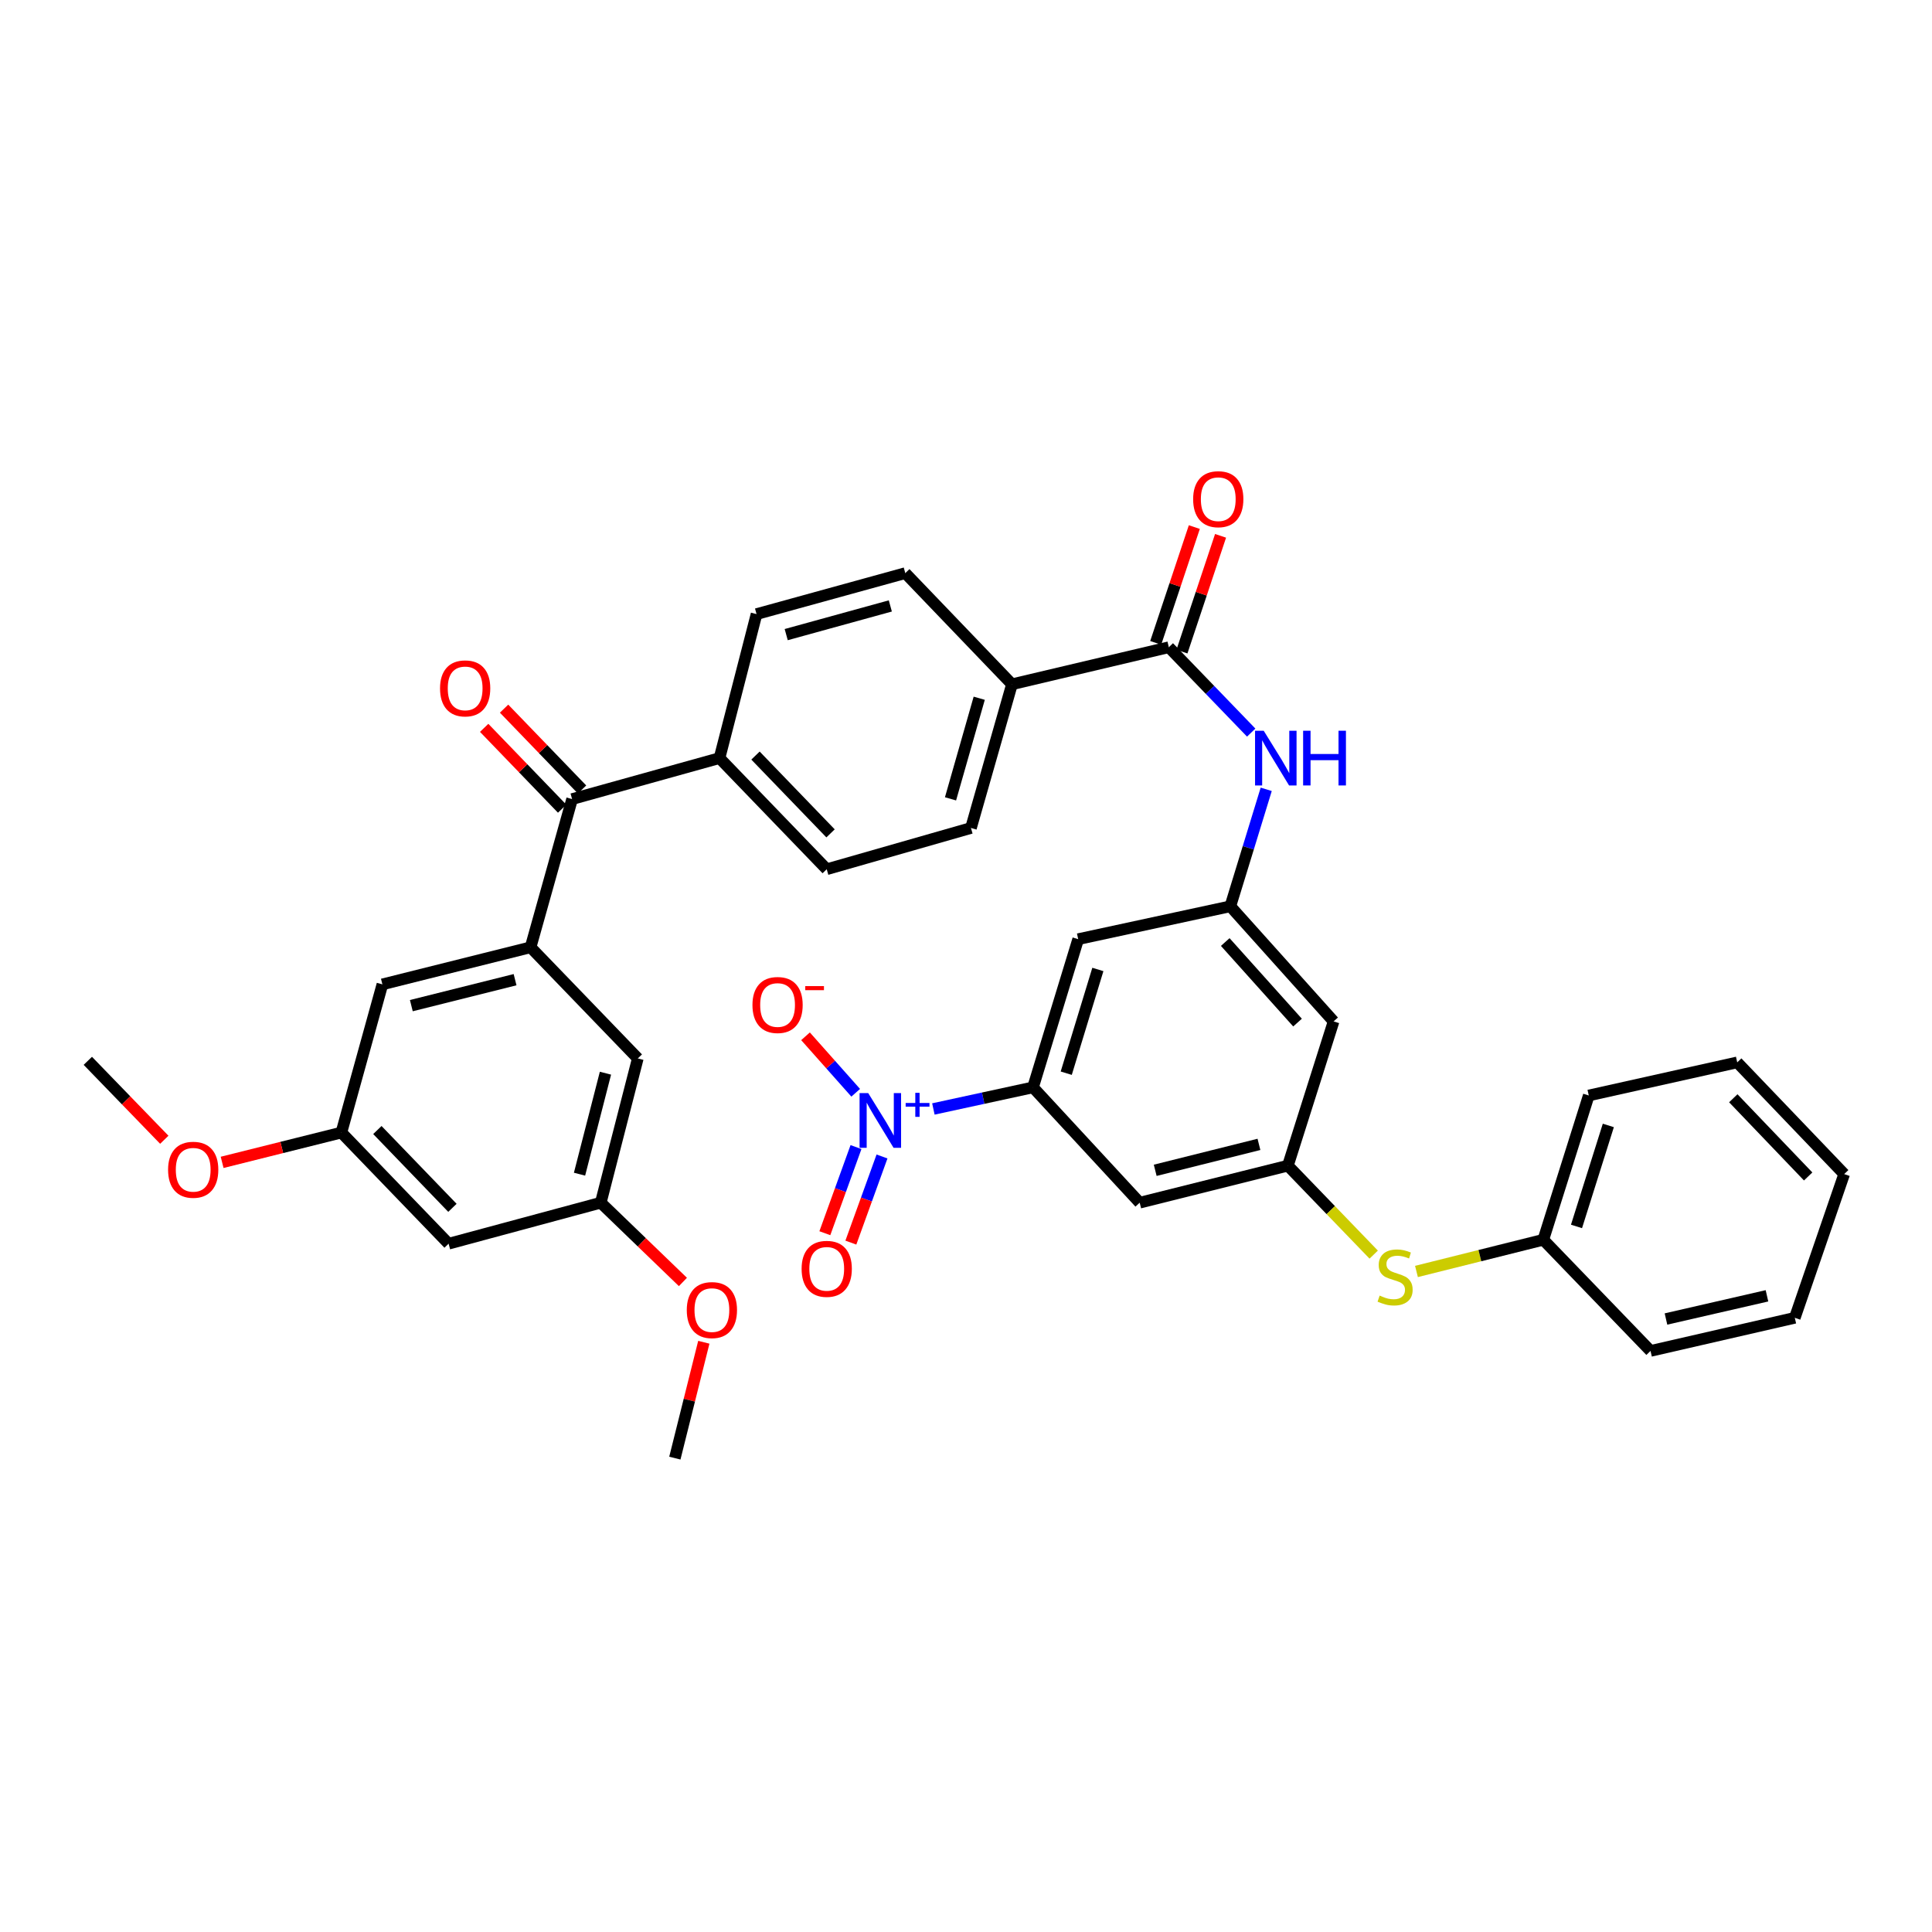 <?xml version='1.0' encoding='iso-8859-1'?>
<svg version='1.1' baseProfile='full'
              xmlns='http://www.w3.org/2000/svg'
                      xmlns:rdkit='http://www.rdkit.org/xml'
                      xmlns:xlink='http://www.w3.org/1999/xlink'
                  xml:space='preserve'
width='1000px' height='1000px' viewBox='0 0 1000 1000'>
<!-- END OF HEADER -->
<rect style='opacity:1.0;fill:#FFFFFF;stroke:none' width='1000' height='1000' x='0' y='0'> </rect>
<path class='bond-0' d='M 483.119,574.001 L 508.902,568.41' style='fill:none;fill-rule:evenodd;stroke:#0000FF;stroke-width:6px;stroke-linecap:butt;stroke-linejoin:miter;stroke-opacity:1' />
<path class='bond-0' d='M 508.902,568.41 L 534.684,562.818' style='fill:none;fill-rule:evenodd;stroke:#000000;stroke-width:6px;stroke-linecap:butt;stroke-linejoin:miter;stroke-opacity:1' />
<path class='bond-9' d='M 442.911,565.617 L 429.923,551' style='fill:none;fill-rule:evenodd;stroke:#0000FF;stroke-width:6px;stroke-linecap:butt;stroke-linejoin:miter;stroke-opacity:1' />
<path class='bond-9' d='M 429.923,551 L 416.936,536.383' style='fill:none;fill-rule:evenodd;stroke:#FF0000;stroke-width:6px;stroke-linecap:butt;stroke-linejoin:miter;stroke-opacity:1' />
<path class='bond-12' d='M 443.063,593.723 L 435.002,616.013' style='fill:none;fill-rule:evenodd;stroke:#0000FF;stroke-width:6px;stroke-linecap:butt;stroke-linejoin:miter;stroke-opacity:1' />
<path class='bond-12' d='M 435.002,616.013 L 426.941,638.304' style='fill:none;fill-rule:evenodd;stroke:#FF0000;stroke-width:6px;stroke-linecap:butt;stroke-linejoin:miter;stroke-opacity:1' />
<path class='bond-12' d='M 456.526,598.591 L 448.464,620.882' style='fill:none;fill-rule:evenodd;stroke:#0000FF;stroke-width:6px;stroke-linecap:butt;stroke-linejoin:miter;stroke-opacity:1' />
<path class='bond-12' d='M 448.464,620.882 L 440.403,643.173' style='fill:none;fill-rule:evenodd;stroke:#FF0000;stroke-width:6px;stroke-linecap:butt;stroke-linejoin:miter;stroke-opacity:1' />
<path class='bond-7' d='M 534.684,562.818 L 558.067,486.109' style='fill:none;fill-rule:evenodd;stroke:#000000;stroke-width:6px;stroke-linecap:butt;stroke-linejoin:miter;stroke-opacity:1' />
<path class='bond-7' d='M 551.885,555.486 L 568.253,501.79' style='fill:none;fill-rule:evenodd;stroke:#000000;stroke-width:6px;stroke-linecap:butt;stroke-linejoin:miter;stroke-opacity:1' />
<path class='bond-8' d='M 534.684,562.818 L 589.904,622.516' style='fill:none;fill-rule:evenodd;stroke:#000000;stroke-width:6px;stroke-linecap:butt;stroke-linejoin:miter;stroke-opacity:1' />
<path class='bond-1' d='M 274.628,490.316 L 296.118,413.607' style='fill:none;fill-rule:evenodd;stroke:#000000;stroke-width:6px;stroke-linecap:butt;stroke-linejoin:miter;stroke-opacity:1' />
<path class='bond-13' d='M 274.628,490.316 L 197.927,509.507' style='fill:none;fill-rule:evenodd;stroke:#000000;stroke-width:6px;stroke-linecap:butt;stroke-linejoin:miter;stroke-opacity:1' />
<path class='bond-13' d='M 266.598,507.083 L 212.907,520.517' style='fill:none;fill-rule:evenodd;stroke:#000000;stroke-width:6px;stroke-linecap:butt;stroke-linejoin:miter;stroke-opacity:1' />
<path class='bond-14' d='M 274.628,490.316 L 330.126,547.842' style='fill:none;fill-rule:evenodd;stroke:#000000;stroke-width:6px;stroke-linecap:butt;stroke-linejoin:miter;stroke-opacity:1' />
<path class='bond-2' d='M 604.983,335.005 L 626.302,357.098' style='fill:none;fill-rule:evenodd;stroke:#000000;stroke-width:6px;stroke-linecap:butt;stroke-linejoin:miter;stroke-opacity:1' />
<path class='bond-2' d='M 626.302,357.098 L 647.62,379.191' style='fill:none;fill-rule:evenodd;stroke:#0000FF;stroke-width:6px;stroke-linecap:butt;stroke-linejoin:miter;stroke-opacity:1' />
<path class='bond-10' d='M 604.983,335.005 L 523.796,354.18' style='fill:none;fill-rule:evenodd;stroke:#000000;stroke-width:6px;stroke-linecap:butt;stroke-linejoin:miter;stroke-opacity:1' />
<path class='bond-17' d='M 611.773,337.27 L 621.768,307.306' style='fill:none;fill-rule:evenodd;stroke:#000000;stroke-width:6px;stroke-linecap:butt;stroke-linejoin:miter;stroke-opacity:1' />
<path class='bond-17' d='M 621.768,307.306 L 631.762,277.342' style='fill:none;fill-rule:evenodd;stroke:#FF0000;stroke-width:6px;stroke-linecap:butt;stroke-linejoin:miter;stroke-opacity:1' />
<path class='bond-17' d='M 598.193,332.74 L 608.187,302.776' style='fill:none;fill-rule:evenodd;stroke:#000000;stroke-width:6px;stroke-linecap:butt;stroke-linejoin:miter;stroke-opacity:1' />
<path class='bond-17' d='M 608.187,302.776 L 618.181,272.812' style='fill:none;fill-rule:evenodd;stroke:#FF0000;stroke-width:6px;stroke-linecap:butt;stroke-linejoin:miter;stroke-opacity:1' />
<path class='bond-3' d='M 296.118,413.607 L 372.414,392.388' style='fill:none;fill-rule:evenodd;stroke:#000000;stroke-width:6px;stroke-linecap:butt;stroke-linejoin:miter;stroke-opacity:1' />
<path class='bond-21' d='M 301.269,408.637 L 281.089,387.717' style='fill:none;fill-rule:evenodd;stroke:#000000;stroke-width:6px;stroke-linecap:butt;stroke-linejoin:miter;stroke-opacity:1' />
<path class='bond-21' d='M 281.089,387.717 L 260.908,366.797' style='fill:none;fill-rule:evenodd;stroke:#FF0000;stroke-width:6px;stroke-linecap:butt;stroke-linejoin:miter;stroke-opacity:1' />
<path class='bond-21' d='M 290.966,418.576 L 270.785,397.656' style='fill:none;fill-rule:evenodd;stroke:#000000;stroke-width:6px;stroke-linecap:butt;stroke-linejoin:miter;stroke-opacity:1' />
<path class='bond-21' d='M 270.785,397.656 L 250.605,376.736' style='fill:none;fill-rule:evenodd;stroke:#FF0000;stroke-width:6px;stroke-linecap:butt;stroke-linejoin:miter;stroke-opacity:1' />
<path class='bond-4' d='M 655.394,408.554 L 646.107,438.825' style='fill:none;fill-rule:evenodd;stroke:#0000FF;stroke-width:6px;stroke-linecap:butt;stroke-linejoin:miter;stroke-opacity:1' />
<path class='bond-4' d='M 646.107,438.825 L 636.82,469.097' style='fill:none;fill-rule:evenodd;stroke:#000000;stroke-width:6px;stroke-linecap:butt;stroke-linejoin:miter;stroke-opacity:1' />
<path class='bond-5' d='M 636.82,469.097 L 558.067,486.109' style='fill:none;fill-rule:evenodd;stroke:#000000;stroke-width:6px;stroke-linecap:butt;stroke-linejoin:miter;stroke-opacity:1' />
<path class='bond-36' d='M 636.82,469.097 L 690.274,528.667' style='fill:none;fill-rule:evenodd;stroke:#000000;stroke-width:6px;stroke-linecap:butt;stroke-linejoin:miter;stroke-opacity:1' />
<path class='bond-36' d='M 634.183,487.593 L 671.601,529.293' style='fill:none;fill-rule:evenodd;stroke:#000000;stroke-width:6px;stroke-linecap:butt;stroke-linejoin:miter;stroke-opacity:1' />
<path class='bond-6' d='M 666.605,603.34 L 589.904,622.516' style='fill:none;fill-rule:evenodd;stroke:#000000;stroke-width:6px;stroke-linecap:butt;stroke-linejoin:miter;stroke-opacity:1' />
<path class='bond-6' d='M 651.628,592.328 L 597.937,605.751' style='fill:none;fill-rule:evenodd;stroke:#000000;stroke-width:6px;stroke-linecap:butt;stroke-linejoin:miter;stroke-opacity:1' />
<path class='bond-11' d='M 666.605,603.34 L 690.274,528.667' style='fill:none;fill-rule:evenodd;stroke:#000000;stroke-width:6px;stroke-linecap:butt;stroke-linejoin:miter;stroke-opacity:1' />
<path class='bond-16' d='M 666.605,603.34 L 688.815,626.365' style='fill:none;fill-rule:evenodd;stroke:#000000;stroke-width:6px;stroke-linecap:butt;stroke-linejoin:miter;stroke-opacity:1' />
<path class='bond-16' d='M 688.815,626.365 L 711.025,649.389' style='fill:none;fill-rule:evenodd;stroke:#CCCC00;stroke-width:6px;stroke-linecap:butt;stroke-linejoin:miter;stroke-opacity:1' />
<path class='bond-22' d='M 523.796,354.18 L 502.569,428.567' style='fill:none;fill-rule:evenodd;stroke:#000000;stroke-width:6px;stroke-linecap:butt;stroke-linejoin:miter;stroke-opacity:1' />
<path class='bond-22' d='M 506.846,361.41 L 491.987,413.481' style='fill:none;fill-rule:evenodd;stroke:#000000;stroke-width:6px;stroke-linecap:butt;stroke-linejoin:miter;stroke-opacity:1' />
<path class='bond-23' d='M 523.796,354.18 L 468.577,296.646' style='fill:none;fill-rule:evenodd;stroke:#000000;stroke-width:6px;stroke-linecap:butt;stroke-linejoin:miter;stroke-opacity:1' />
<path class='bond-20' d='M 197.927,509.507 L 176.699,586.209' style='fill:none;fill-rule:evenodd;stroke:#000000;stroke-width:6px;stroke-linecap:butt;stroke-linejoin:miter;stroke-opacity:1' />
<path class='bond-19' d='M 330.126,547.842 L 310.951,622.516' style='fill:none;fill-rule:evenodd;stroke:#000000;stroke-width:6px;stroke-linecap:butt;stroke-linejoin:miter;stroke-opacity:1' />
<path class='bond-19' d='M 313.384,555.483 L 299.961,607.754' style='fill:none;fill-rule:evenodd;stroke:#000000;stroke-width:6px;stroke-linecap:butt;stroke-linejoin:miter;stroke-opacity:1' />
<path class='bond-15' d='M 372.414,392.388 L 391.589,317.857' style='fill:none;fill-rule:evenodd;stroke:#000000;stroke-width:6px;stroke-linecap:butt;stroke-linejoin:miter;stroke-opacity:1' />
<path class='bond-38' d='M 372.414,392.388 L 427.912,449.922' style='fill:none;fill-rule:evenodd;stroke:#000000;stroke-width:6px;stroke-linecap:butt;stroke-linejoin:miter;stroke-opacity:1' />
<path class='bond-38' d='M 391.042,391.079 L 429.89,431.353' style='fill:none;fill-rule:evenodd;stroke:#000000;stroke-width:6px;stroke-linecap:butt;stroke-linejoin:miter;stroke-opacity:1' />
<path class='bond-26' d='M 733.16,658.11 L 765.986,649.905' style='fill:none;fill-rule:evenodd;stroke:#CCCC00;stroke-width:6px;stroke-linecap:butt;stroke-linejoin:miter;stroke-opacity:1' />
<path class='bond-26' d='M 765.986,649.905 L 798.812,641.699' style='fill:none;fill-rule:evenodd;stroke:#000000;stroke-width:6px;stroke-linecap:butt;stroke-linejoin:miter;stroke-opacity:1' />
<path class='bond-18' d='M 232.197,643.743 L 310.951,622.516' style='fill:none;fill-rule:evenodd;stroke:#000000;stroke-width:6px;stroke-linecap:butt;stroke-linejoin:miter;stroke-opacity:1' />
<path class='bond-39' d='M 232.197,643.743 L 176.699,586.209' style='fill:none;fill-rule:evenodd;stroke:#000000;stroke-width:6px;stroke-linecap:butt;stroke-linejoin:miter;stroke-opacity:1' />
<path class='bond-39' d='M 234.176,625.174 L 195.328,584.9' style='fill:none;fill-rule:evenodd;stroke:#000000;stroke-width:6px;stroke-linecap:butt;stroke-linejoin:miter;stroke-opacity:1' />
<path class='bond-27' d='M 310.951,622.516 L 332.215,643.03' style='fill:none;fill-rule:evenodd;stroke:#000000;stroke-width:6px;stroke-linecap:butt;stroke-linejoin:miter;stroke-opacity:1' />
<path class='bond-27' d='M 332.215,643.03 L 353.478,663.544' style='fill:none;fill-rule:evenodd;stroke:#FF0000;stroke-width:6px;stroke-linecap:butt;stroke-linejoin:miter;stroke-opacity:1' />
<path class='bond-28' d='M 176.699,586.209 L 145.837,593.924' style='fill:none;fill-rule:evenodd;stroke:#000000;stroke-width:6px;stroke-linecap:butt;stroke-linejoin:miter;stroke-opacity:1' />
<path class='bond-28' d='M 145.837,593.924 L 114.975,601.64' style='fill:none;fill-rule:evenodd;stroke:#FF0000;stroke-width:6px;stroke-linecap:butt;stroke-linejoin:miter;stroke-opacity:1' />
<path class='bond-24' d='M 502.569,428.567 L 427.912,449.922' style='fill:none;fill-rule:evenodd;stroke:#000000;stroke-width:6px;stroke-linecap:butt;stroke-linejoin:miter;stroke-opacity:1' />
<path class='bond-25' d='M 468.577,296.646 L 391.589,317.857' style='fill:none;fill-rule:evenodd;stroke:#000000;stroke-width:6px;stroke-linecap:butt;stroke-linejoin:miter;stroke-opacity:1' />
<path class='bond-25' d='M 460.831,313.629 L 406.94,328.477' style='fill:none;fill-rule:evenodd;stroke:#000000;stroke-width:6px;stroke-linecap:butt;stroke-linejoin:miter;stroke-opacity:1' />
<path class='bond-29' d='M 798.812,641.699 L 822.346,567.018' style='fill:none;fill-rule:evenodd;stroke:#000000;stroke-width:6px;stroke-linecap:butt;stroke-linejoin:miter;stroke-opacity:1' />
<path class='bond-29' d='M 815.996,634.799 L 832.47,582.522' style='fill:none;fill-rule:evenodd;stroke:#000000;stroke-width:6px;stroke-linecap:butt;stroke-linejoin:miter;stroke-opacity:1' />
<path class='bond-30' d='M 798.812,641.699 L 854.31,699.241' style='fill:none;fill-rule:evenodd;stroke:#000000;stroke-width:6px;stroke-linecap:butt;stroke-linejoin:miter;stroke-opacity:1' />
<path class='bond-31' d='M 364.293,694.75 L 356.797,724.736' style='fill:none;fill-rule:evenodd;stroke:#FF0000;stroke-width:6px;stroke-linecap:butt;stroke-linejoin:miter;stroke-opacity:1' />
<path class='bond-31' d='M 356.797,724.736 L 349.301,754.723' style='fill:none;fill-rule:evenodd;stroke:#000000;stroke-width:6px;stroke-linecap:butt;stroke-linejoin:miter;stroke-opacity:1' />
<path class='bond-32' d='M 85.038,589.942 L 65.246,569.513' style='fill:none;fill-rule:evenodd;stroke:#FF0000;stroke-width:6px;stroke-linecap:butt;stroke-linejoin:miter;stroke-opacity:1' />
<path class='bond-32' d='M 65.246,569.513 L 45.455,549.083' style='fill:none;fill-rule:evenodd;stroke:#000000;stroke-width:6px;stroke-linecap:butt;stroke-linejoin:miter;stroke-opacity:1' />
<path class='bond-33' d='M 822.346,567.018 L 899.183,549.886' style='fill:none;fill-rule:evenodd;stroke:#000000;stroke-width:6px;stroke-linecap:butt;stroke-linejoin:miter;stroke-opacity:1' />
<path class='bond-34' d='M 854.31,699.241 L 928.984,682.093' style='fill:none;fill-rule:evenodd;stroke:#000000;stroke-width:6px;stroke-linecap:butt;stroke-linejoin:miter;stroke-opacity:1' />
<path class='bond-34' d='M 862.307,682.716 L 914.579,670.713' style='fill:none;fill-rule:evenodd;stroke:#000000;stroke-width:6px;stroke-linecap:butt;stroke-linejoin:miter;stroke-opacity:1' />
<path class='bond-37' d='M 899.183,549.886 L 954.545,607.707' style='fill:none;fill-rule:evenodd;stroke:#000000;stroke-width:6px;stroke-linecap:butt;stroke-linejoin:miter;stroke-opacity:1' />
<path class='bond-37' d='M 897.147,568.46 L 935.901,608.934' style='fill:none;fill-rule:evenodd;stroke:#000000;stroke-width:6px;stroke-linecap:butt;stroke-linejoin:miter;stroke-opacity:1' />
<path class='bond-35' d='M 928.984,682.093 L 954.545,607.707' style='fill:none;fill-rule:evenodd;stroke:#000000;stroke-width:6px;stroke-linecap:butt;stroke-linejoin:miter;stroke-opacity:1' />
<path  class='atom-0' d='M 449.393 565.798
L 458.673 580.798
Q 459.593 582.278, 461.073 584.958
Q 462.553 587.638, 462.633 587.798
L 462.633 565.798
L 466.393 565.798
L 466.393 594.118
L 462.513 594.118
L 452.553 577.718
Q 451.393 575.798, 450.153 573.598
Q 448.953 571.398, 448.593 570.718
L 448.593 594.118
L 444.913 594.118
L 444.913 565.798
L 449.393 565.798
' fill='#0000FF'/>
<path  class='atom-0' d='M 468.769 570.902
L 473.758 570.902
L 473.758 565.649
L 475.976 565.649
L 475.976 570.902
L 481.097 570.902
L 481.097 572.803
L 475.976 572.803
L 475.976 578.083
L 473.758 578.083
L 473.758 572.803
L 468.769 572.803
L 468.769 570.902
' fill='#0000FF'/>
<path  class='atom-5' d='M 654.094 378.228
L 663.374 393.228
Q 664.294 394.708, 665.774 397.388
Q 667.254 400.068, 667.334 400.228
L 667.334 378.228
L 671.094 378.228
L 671.094 406.548
L 667.214 406.548
L 657.254 390.148
Q 656.094 388.228, 654.854 386.028
Q 653.654 383.828, 653.294 383.148
L 653.294 406.548
L 649.614 406.548
L 649.614 378.228
L 654.094 378.228
' fill='#0000FF'/>
<path  class='atom-5' d='M 674.494 378.228
L 678.334 378.228
L 678.334 390.268
L 692.814 390.268
L 692.814 378.228
L 696.654 378.228
L 696.654 406.548
L 692.814 406.548
L 692.814 393.468
L 678.334 393.468
L 678.334 406.548
L 674.494 406.548
L 674.494 378.228
' fill='#0000FF'/>
<path  class='atom-10' d='M 389.469 520.181
Q 389.469 513.381, 392.829 509.581
Q 396.189 505.781, 402.469 505.781
Q 408.749 505.781, 412.109 509.581
Q 415.469 513.381, 415.469 520.181
Q 415.469 527.061, 412.069 530.981
Q 408.669 534.861, 402.469 534.861
Q 396.229 534.861, 392.829 530.981
Q 389.469 527.101, 389.469 520.181
M 402.469 531.661
Q 406.789 531.661, 409.109 528.781
Q 411.469 525.861, 411.469 520.181
Q 411.469 514.621, 409.109 511.821
Q 406.789 508.981, 402.469 508.981
Q 398.149 508.981, 395.789 511.781
Q 393.469 514.581, 393.469 520.181
Q 393.469 525.901, 395.789 528.781
Q 398.149 531.661, 402.469 531.661
' fill='#FF0000'/>
<path  class='atom-10' d='M 416.789 510.404
L 426.478 510.404
L 426.478 512.516
L 416.789 512.516
L 416.789 510.404
' fill='#FF0000'/>
<path  class='atom-13' d='M 414.912 656.747
Q 414.912 649.947, 418.272 646.147
Q 421.632 642.347, 427.912 642.347
Q 434.192 642.347, 437.552 646.147
Q 440.912 649.947, 440.912 656.747
Q 440.912 663.627, 437.512 667.547
Q 434.112 671.427, 427.912 671.427
Q 421.672 671.427, 418.272 667.547
Q 414.912 663.667, 414.912 656.747
M 427.912 668.227
Q 432.232 668.227, 434.552 665.347
Q 436.912 662.427, 436.912 656.747
Q 436.912 651.187, 434.552 648.387
Q 432.232 645.547, 427.912 645.547
Q 423.592 645.547, 421.232 648.347
Q 418.912 651.147, 418.912 656.747
Q 418.912 662.467, 421.232 665.347
Q 423.592 668.227, 427.912 668.227
' fill='#FF0000'/>
<path  class='atom-17' d='M 714.103 670.594
Q 714.423 670.714, 715.743 671.274
Q 717.063 671.834, 718.503 672.194
Q 719.983 672.514, 721.423 672.514
Q 724.103 672.514, 725.663 671.234
Q 727.223 669.914, 727.223 667.634
Q 727.223 666.074, 726.423 665.114
Q 725.663 664.154, 724.463 663.634
Q 723.263 663.114, 721.263 662.514
Q 718.743 661.754, 717.223 661.034
Q 715.743 660.314, 714.663 658.794
Q 713.623 657.274, 713.623 654.714
Q 713.623 651.154, 716.023 648.954
Q 718.463 646.754, 723.263 646.754
Q 726.543 646.754, 730.263 648.314
L 729.343 651.394
Q 725.943 649.994, 723.383 649.994
Q 720.623 649.994, 719.103 651.154
Q 717.583 652.274, 717.623 654.234
Q 717.623 655.754, 718.383 656.674
Q 719.183 657.594, 720.303 658.114
Q 721.463 658.634, 723.383 659.234
Q 725.943 660.034, 727.463 660.834
Q 728.983 661.634, 730.063 663.274
Q 731.183 664.874, 731.183 667.634
Q 731.183 671.554, 728.543 673.674
Q 725.943 675.754, 721.583 675.754
Q 719.063 675.754, 717.143 675.194
Q 715.263 674.674, 713.023 673.754
L 714.103 670.594
' fill='#CCCC00'/>
<path  class='atom-18' d='M 617.569 258.375
Q 617.569 251.575, 620.929 247.775
Q 624.289 243.975, 630.569 243.975
Q 636.849 243.975, 640.209 247.775
Q 643.569 251.575, 643.569 258.375
Q 643.569 265.255, 640.169 269.175
Q 636.769 273.055, 630.569 273.055
Q 624.329 273.055, 620.929 269.175
Q 617.569 265.295, 617.569 258.375
M 630.569 269.855
Q 634.889 269.855, 637.209 266.975
Q 639.569 264.055, 639.569 258.375
Q 639.569 252.815, 637.209 250.015
Q 634.889 247.175, 630.569 247.175
Q 626.249 247.175, 623.889 249.975
Q 621.569 252.775, 621.569 258.375
Q 621.569 264.095, 623.889 266.975
Q 626.249 269.855, 630.569 269.855
' fill='#FF0000'/>
<path  class='atom-22' d='M 227.763 356.304
Q 227.763 349.504, 231.123 345.704
Q 234.483 341.904, 240.763 341.904
Q 247.043 341.904, 250.403 345.704
Q 253.763 349.504, 253.763 356.304
Q 253.763 363.184, 250.363 367.104
Q 246.963 370.984, 240.763 370.984
Q 234.523 370.984, 231.123 367.104
Q 227.763 363.224, 227.763 356.304
M 240.763 367.784
Q 245.083 367.784, 247.403 364.904
Q 249.763 361.984, 249.763 356.304
Q 249.763 350.744, 247.403 347.944
Q 245.083 345.104, 240.763 345.104
Q 236.443 345.104, 234.083 347.904
Q 231.763 350.704, 231.763 356.304
Q 231.763 362.024, 234.083 364.904
Q 236.443 367.784, 240.763 367.784
' fill='#FF0000'/>
<path  class='atom-28' d='M 355.477 678.093
Q 355.477 671.293, 358.837 667.493
Q 362.197 663.693, 368.477 663.693
Q 374.757 663.693, 378.117 667.493
Q 381.477 671.293, 381.477 678.093
Q 381.477 684.973, 378.077 688.893
Q 374.677 692.773, 368.477 692.773
Q 362.237 692.773, 358.837 688.893
Q 355.477 685.013, 355.477 678.093
M 368.477 689.573
Q 372.797 689.573, 375.117 686.693
Q 377.477 683.773, 377.477 678.093
Q 377.477 672.533, 375.117 669.733
Q 372.797 666.893, 368.477 666.893
Q 364.157 666.893, 361.797 669.693
Q 359.477 672.493, 359.477 678.093
Q 359.477 683.813, 361.797 686.693
Q 364.157 689.573, 368.477 689.573
' fill='#FF0000'/>
<path  class='atom-29' d='M 86.998 605.464
Q 86.998 598.664, 90.358 594.864
Q 93.718 591.064, 99.998 591.064
Q 106.278 591.064, 109.638 594.864
Q 112.998 598.664, 112.998 605.464
Q 112.998 612.344, 109.598 616.264
Q 106.198 620.144, 99.998 620.144
Q 93.758 620.144, 90.358 616.264
Q 86.998 612.384, 86.998 605.464
M 99.998 616.944
Q 104.318 616.944, 106.638 614.064
Q 108.998 611.144, 108.998 605.464
Q 108.998 599.904, 106.638 597.104
Q 104.318 594.264, 99.998 594.264
Q 95.678 594.264, 93.318 597.064
Q 90.998 599.864, 90.998 605.464
Q 90.998 611.184, 93.318 614.064
Q 95.678 616.944, 99.998 616.944
' fill='#FF0000'/>
</svg>
